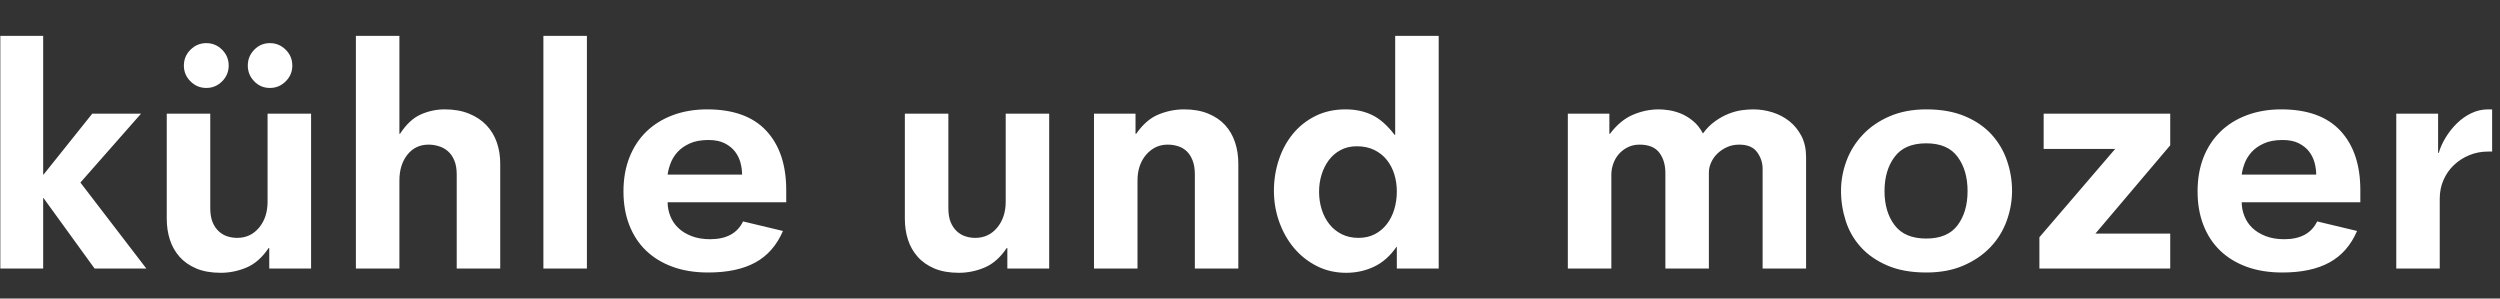 <?xml version="1.0" encoding="UTF-8"?>
<svg xmlns="http://www.w3.org/2000/svg" xmlns:xlink="http://www.w3.org/1999/xlink" width="67px" height="8px" viewBox="0 0 67 8" version="1.1">
  <rect x="0" y="0" width="67" height="8" fill="#333333" stroke="none"/>
  <!-- Generator: Sketch 51.3 (57544) - http://www.bohemiancoding.com/sketch -->
  <title>kühle mozer</title>
  <desc>Created with Sketch.</desc>
  <defs></defs>
  <g id="Page-1" stroke="none" stroke-width="1" fill="none" fill-rule="evenodd">
    <g id="logo-in-pfade" transform="translate(-125, -225)" fill="#FFFFFF">
      <g id="kühle-mozer" transform="translate(125, 225)">
        <path d="M64.22,7.197 L65.385,7.197 L65.385,5.324 C65.385,5.142 65.419,4.974 65.487,4.821 C65.554,4.668 65.647,4.535 65.765,4.424 C65.883,4.312 66.02,4.223 66.176,4.159 C66.332,4.094 66.498,4.062 66.675,4.062 L66.789,4.062 L66.789,2.931 L66.684,2.931 C66.525,2.931 66.374,2.965 66.233,3.033 C66.092,3.1 65.964,3.19 65.849,3.302 C65.734,3.414 65.634,3.539 65.549,3.677 C65.463,3.816 65.4,3.955 65.359,4.097 L65.341,4.097 L65.341,3.046 L64.22,3.046 L64.22,7.197 Z M60.078,4.68 C60.09,4.586 60.116,4.484 60.157,4.375 C60.199,4.266 60.26,4.166 60.343,4.075 C60.425,3.984 60.534,3.907 60.67,3.845 C60.805,3.783 60.973,3.752 61.173,3.752 C61.35,3.752 61.495,3.782 61.61,3.841 C61.725,3.9 61.816,3.973 61.884,4.062 C61.951,4.15 62,4.248 62.03,4.357 C62.059,4.466 62.074,4.574 62.074,4.68 L60.078,4.68 Z M63.257,5.421 L63.257,5.095 C63.257,4.418 63.079,3.888 62.723,3.505 C62.367,3.122 61.838,2.931 61.138,2.931 C60.802,2.931 60.496,2.983 60.219,3.086 C59.942,3.189 59.705,3.336 59.508,3.527 C59.311,3.719 59.159,3.95 59.053,4.22 C58.947,4.491 58.895,4.794 58.895,5.13 C58.895,5.46 58.946,5.759 59.049,6.026 C59.152,6.294 59.301,6.523 59.495,6.711 C59.689,6.899 59.926,7.045 60.206,7.148 C60.486,7.251 60.805,7.303 61.164,7.303 C61.682,7.303 62.105,7.213 62.431,7.033 C62.758,6.854 63.004,6.573 63.169,6.19 L62.1,5.934 C61.947,6.252 61.653,6.411 61.217,6.411 C61.029,6.411 60.862,6.383 60.718,6.327 C60.574,6.271 60.455,6.197 60.36,6.106 C60.266,6.015 60.196,5.909 60.149,5.788 C60.101,5.667 60.078,5.545 60.078,5.421 L63.257,5.421 Z M54.656,7.197 L58.162,7.197 L58.162,6.26 L56.157,6.26 L58.162,3.894 L58.162,3.046 L54.77,3.046 L54.77,3.991 L56.687,3.991 L54.656,6.358 L54.656,7.197 Z M50.776,4.203 C50.956,3.961 51.238,3.841 51.622,3.841 C52.006,3.841 52.287,3.961 52.464,4.203 C52.642,4.444 52.731,4.75 52.731,5.121 C52.731,5.492 52.642,5.797 52.464,6.035 C52.287,6.274 52.006,6.393 51.622,6.393 C51.238,6.393 50.956,6.274 50.776,6.035 C50.595,5.797 50.505,5.492 50.505,5.121 C50.505,4.75 50.595,4.444 50.776,4.203 Z M53.79,4.313 C53.702,4.051 53.565,3.817 53.38,3.611 C53.194,3.405 52.956,3.24 52.664,3.117 C52.373,2.993 52.027,2.931 51.627,2.931 C51.256,2.931 50.927,2.993 50.642,3.117 C50.356,3.24 50.116,3.405 49.922,3.611 C49.728,3.817 49.582,4.051 49.485,4.313 C49.388,4.575 49.339,4.842 49.339,5.112 C49.339,5.389 49.382,5.66 49.467,5.925 C49.553,6.19 49.688,6.424 49.874,6.627 C50.059,6.83 50.296,6.993 50.585,7.117 C50.873,7.241 51.22,7.303 51.627,7.303 C52.003,7.303 52.334,7.241 52.62,7.117 C52.906,6.993 53.146,6.83 53.34,6.627 C53.534,6.424 53.68,6.19 53.777,5.925 C53.874,5.66 53.923,5.389 53.923,5.112 C53.923,4.842 53.879,4.575 53.79,4.313 Z M47.238,7.197 L48.403,7.197 L48.403,4.212 C48.403,3.994 48.362,3.805 48.279,3.646 C48.196,3.487 48.089,3.355 47.956,3.249 C47.823,3.143 47.672,3.064 47.504,3.011 C47.336,2.958 47.163,2.931 46.986,2.931 C46.897,2.931 46.797,2.939 46.684,2.953 C46.572,2.968 46.456,2.999 46.335,3.046 C46.213,3.093 46.092,3.159 45.971,3.245 C45.85,3.33 45.739,3.44 45.639,3.576 C45.563,3.434 45.472,3.321 45.366,3.236 C45.261,3.15 45.152,3.086 45.041,3.041 C44.929,2.997 44.822,2.968 44.719,2.953 C44.617,2.939 44.53,2.931 44.46,2.931 C44.219,2.931 43.986,2.98 43.76,3.077 C43.534,3.174 43.33,3.343 43.148,3.585 L43.131,3.585 L43.131,3.046 L42.018,3.046 L42.018,7.197 L43.184,7.197 L43.184,4.68 C43.184,4.58 43.202,4.481 43.237,4.384 C43.272,4.287 43.321,4.201 43.386,4.128 C43.45,4.054 43.529,3.994 43.623,3.947 C43.716,3.9 43.822,3.876 43.939,3.876 C44.185,3.876 44.362,3.948 44.47,4.092 C44.578,4.237 44.632,4.418 44.632,4.635 L44.632,7.197 L45.798,7.197 L45.798,4.618 C45.798,4.535 45.817,4.45 45.855,4.362 C45.894,4.273 45.948,4.194 46.019,4.123 C46.089,4.053 46.175,3.994 46.275,3.947 C46.375,3.9 46.487,3.876 46.611,3.876 C46.834,3.876 46.995,3.944 47.092,4.079 C47.189,4.215 47.238,4.362 47.238,4.521 L47.238,7.197 Z M37.435,7.197 L38.557,7.197 L38.557,0.962 L37.391,0.962 L37.391,3.611 L37.373,3.611 C37.18,3.358 36.978,3.181 36.77,3.081 C36.561,2.981 36.325,2.931 36.061,2.931 C35.762,2.931 35.493,2.99 35.255,3.108 C35.017,3.226 34.816,3.385 34.652,3.585 C34.487,3.785 34.361,4.017 34.273,4.282 C34.185,4.547 34.141,4.824 34.141,5.112 C34.141,5.401 34.188,5.678 34.282,5.943 C34.376,6.207 34.508,6.442 34.678,6.645 C34.849,6.848 35.053,7.01 35.29,7.13 C35.528,7.251 35.791,7.311 36.079,7.311 C36.343,7.311 36.591,7.257 36.823,7.148 C37.055,7.039 37.256,6.861 37.427,6.614 L37.435,6.614 L37.435,7.197 Z M37.365,5.616 C37.318,5.769 37.25,5.901 37.162,6.013 C37.074,6.125 36.967,6.213 36.841,6.278 C36.715,6.343 36.57,6.375 36.406,6.375 C36.236,6.375 36.085,6.341 35.953,6.274 C35.821,6.206 35.711,6.116 35.624,6.004 C35.536,5.893 35.468,5.761 35.421,5.611 C35.374,5.461 35.351,5.304 35.351,5.139 C35.351,4.98 35.373,4.828 35.417,4.684 C35.461,4.54 35.525,4.41 35.61,4.296 C35.695,4.181 35.801,4.089 35.927,4.022 C36.053,3.954 36.198,3.92 36.362,3.92 C36.544,3.92 36.702,3.954 36.837,4.022 C36.972,4.089 37.083,4.179 37.171,4.291 C37.259,4.403 37.325,4.531 37.369,4.675 C37.413,4.82 37.435,4.971 37.435,5.13 C37.435,5.301 37.412,5.463 37.365,5.616 Z M32.022,7.197 L33.187,7.197 L33.187,4.379 C33.187,4.179 33.158,3.991 33.099,3.814 C33.041,3.638 32.953,3.485 32.835,3.355 C32.718,3.226 32.567,3.122 32.382,3.046 C32.197,2.969 31.981,2.931 31.735,2.931 C31.5,2.931 31.271,2.977 31.048,3.068 C30.825,3.159 30.626,3.332 30.45,3.585 L30.432,3.585 L30.432,3.046 L29.319,3.046 L29.319,7.197 L30.485,7.197 L30.485,4.839 C30.485,4.556 30.563,4.325 30.718,4.145 C30.873,3.966 31.065,3.876 31.293,3.876 C31.386,3.876 31.477,3.889 31.565,3.916 C31.653,3.942 31.73,3.986 31.798,4.048 C31.865,4.11 31.919,4.193 31.96,4.296 C32.001,4.399 32.022,4.524 32.022,4.671 L32.022,7.197 Z M26.997,7.197 L28.118,7.197 L28.118,3.046 L26.953,3.046 L26.953,5.404 C26.953,5.686 26.876,5.919 26.724,6.101 C26.572,6.284 26.376,6.375 26.136,6.375 C26.048,6.375 25.962,6.362 25.877,6.335 C25.792,6.309 25.714,6.263 25.644,6.199 C25.574,6.134 25.518,6.052 25.477,5.951 C25.436,5.851 25.416,5.725 25.416,5.572 L25.416,3.046 L24.25,3.046 L24.25,5.863 C24.25,6.063 24.278,6.25 24.334,6.424 C24.39,6.598 24.477,6.751 24.595,6.883 C24.712,7.015 24.863,7.12 25.045,7.197 C25.228,7.273 25.445,7.311 25.699,7.311 C25.934,7.311 26.164,7.264 26.387,7.17 C26.611,7.076 26.808,6.902 26.979,6.649 L26.997,6.649 L26.997,7.197 Z M17.892,4.68 C17.904,4.586 17.93,4.484 17.972,4.375 C18.013,4.266 18.075,4.166 18.157,4.075 C18.239,3.984 18.348,3.907 18.484,3.845 C18.619,3.783 18.787,3.752 18.987,3.752 C19.164,3.752 19.309,3.782 19.424,3.841 C19.539,3.9 19.63,3.973 19.698,4.062 C19.766,4.15 19.814,4.248 19.844,4.357 C19.873,4.466 19.888,4.574 19.888,4.68 L17.892,4.68 Z M21.071,5.421 L21.071,5.095 C21.071,4.418 20.893,3.888 20.537,3.505 C20.181,3.122 19.652,2.931 18.952,2.931 C18.616,2.931 18.31,2.983 18.033,3.086 C17.757,3.189 17.52,3.336 17.322,3.527 C17.125,3.719 16.974,3.95 16.868,4.22 C16.762,4.491 16.709,4.794 16.709,5.13 C16.709,5.46 16.76,5.759 16.863,6.026 C16.966,6.294 17.115,6.523 17.309,6.711 C17.504,6.899 17.74,7.045 18.02,7.148 C18.3,7.251 18.619,7.303 18.978,7.303 C19.496,7.303 19.919,7.213 20.246,7.033 C20.572,6.854 20.818,6.573 20.983,6.19 L19.914,5.934 C19.761,6.252 19.467,6.411 19.031,6.411 C18.843,6.411 18.677,6.383 18.532,6.327 C18.388,6.271 18.269,6.197 18.175,6.106 C18.08,6.015 18.01,5.909 17.963,5.788 C17.916,5.667 17.892,5.545 17.892,5.421 L21.071,5.421 Z M14.563,7.197 L15.729,7.197 L15.729,0.962 L14.563,0.962 L14.563,7.197 Z M12.24,7.197 L13.406,7.197 L13.406,4.379 C13.406,4.179 13.375,3.991 13.314,3.814 C13.252,3.638 13.159,3.485 13.036,3.355 C12.913,3.226 12.758,3.122 12.57,3.046 C12.382,2.969 12.165,2.931 11.918,2.931 C11.695,2.931 11.481,2.977 11.276,3.068 C11.07,3.159 10.886,3.332 10.721,3.585 L10.704,3.585 L10.704,0.962 L9.538,0.962 L9.538,7.197 L10.704,7.197 L10.704,4.839 C10.704,4.556 10.775,4.325 10.919,4.145 C11.062,3.966 11.251,3.876 11.485,3.876 C11.573,3.876 11.662,3.889 11.753,3.916 C11.844,3.942 11.926,3.986 11.999,4.048 C12.072,4.11 12.131,4.193 12.174,4.296 C12.218,4.399 12.24,4.524 12.24,4.671 L12.24,7.197 Z M6.814,1.333 C6.699,1.45 6.641,1.592 6.641,1.757 C6.641,1.921 6.699,2.063 6.814,2.18 C6.928,2.298 7.068,2.357 7.233,2.357 C7.398,2.357 7.539,2.298 7.657,2.18 C7.775,2.063 7.834,1.921 7.834,1.757 C7.834,1.592 7.775,1.45 7.657,1.333 C7.539,1.215 7.398,1.156 7.233,1.156 C7.068,1.156 6.928,1.215 6.814,1.333 Z M5.105,1.333 C4.987,1.45 4.928,1.592 4.928,1.757 C4.928,1.921 4.987,2.063 5.105,2.18 C5.223,2.298 5.364,2.357 5.529,2.357 C5.693,2.357 5.835,2.298 5.953,2.18 C6.07,2.063 6.129,1.921 6.129,1.757 C6.129,1.592 6.07,1.45 5.953,1.333 C5.835,1.215 5.693,1.156 5.529,1.156 C5.364,1.156 5.223,1.215 5.105,1.333 Z M7.216,7.197 L8.337,7.197 L8.337,3.046 L7.171,3.046 L7.171,5.404 C7.171,5.686 7.095,5.919 6.943,6.101 C6.791,6.284 6.595,6.375 6.355,6.375 C6.267,6.375 6.18,6.362 6.096,6.335 C6.011,6.309 5.933,6.263 5.863,6.199 C5.793,6.134 5.737,6.052 5.696,5.951 C5.655,5.851 5.635,5.725 5.635,5.572 L5.635,3.046 L4.469,3.046 L4.469,5.863 C4.469,6.063 4.497,6.25 4.553,6.424 C4.609,6.598 4.696,6.751 4.813,6.883 C4.931,7.015 5.081,7.12 5.264,7.197 C5.446,7.273 5.664,7.311 5.917,7.311 C6.153,7.311 6.382,7.264 6.606,7.17 C6.83,7.076 7.027,6.902 7.198,6.649 L7.216,6.649 L7.216,7.197 Z M2.535,7.197 L3.922,7.197 L2.155,4.892 L3.78,3.046 L2.473,3.046 L1.166,4.68 L1.157,4.68 L1.157,0.962 L0.009,0.962 L0.009,7.197 L1.157,7.197 L1.157,5.307 L1.166,5.307 L2.535,7.197 Z" id="Fill-2"></path>
      </g>
    </g>
  </g>
</svg>

